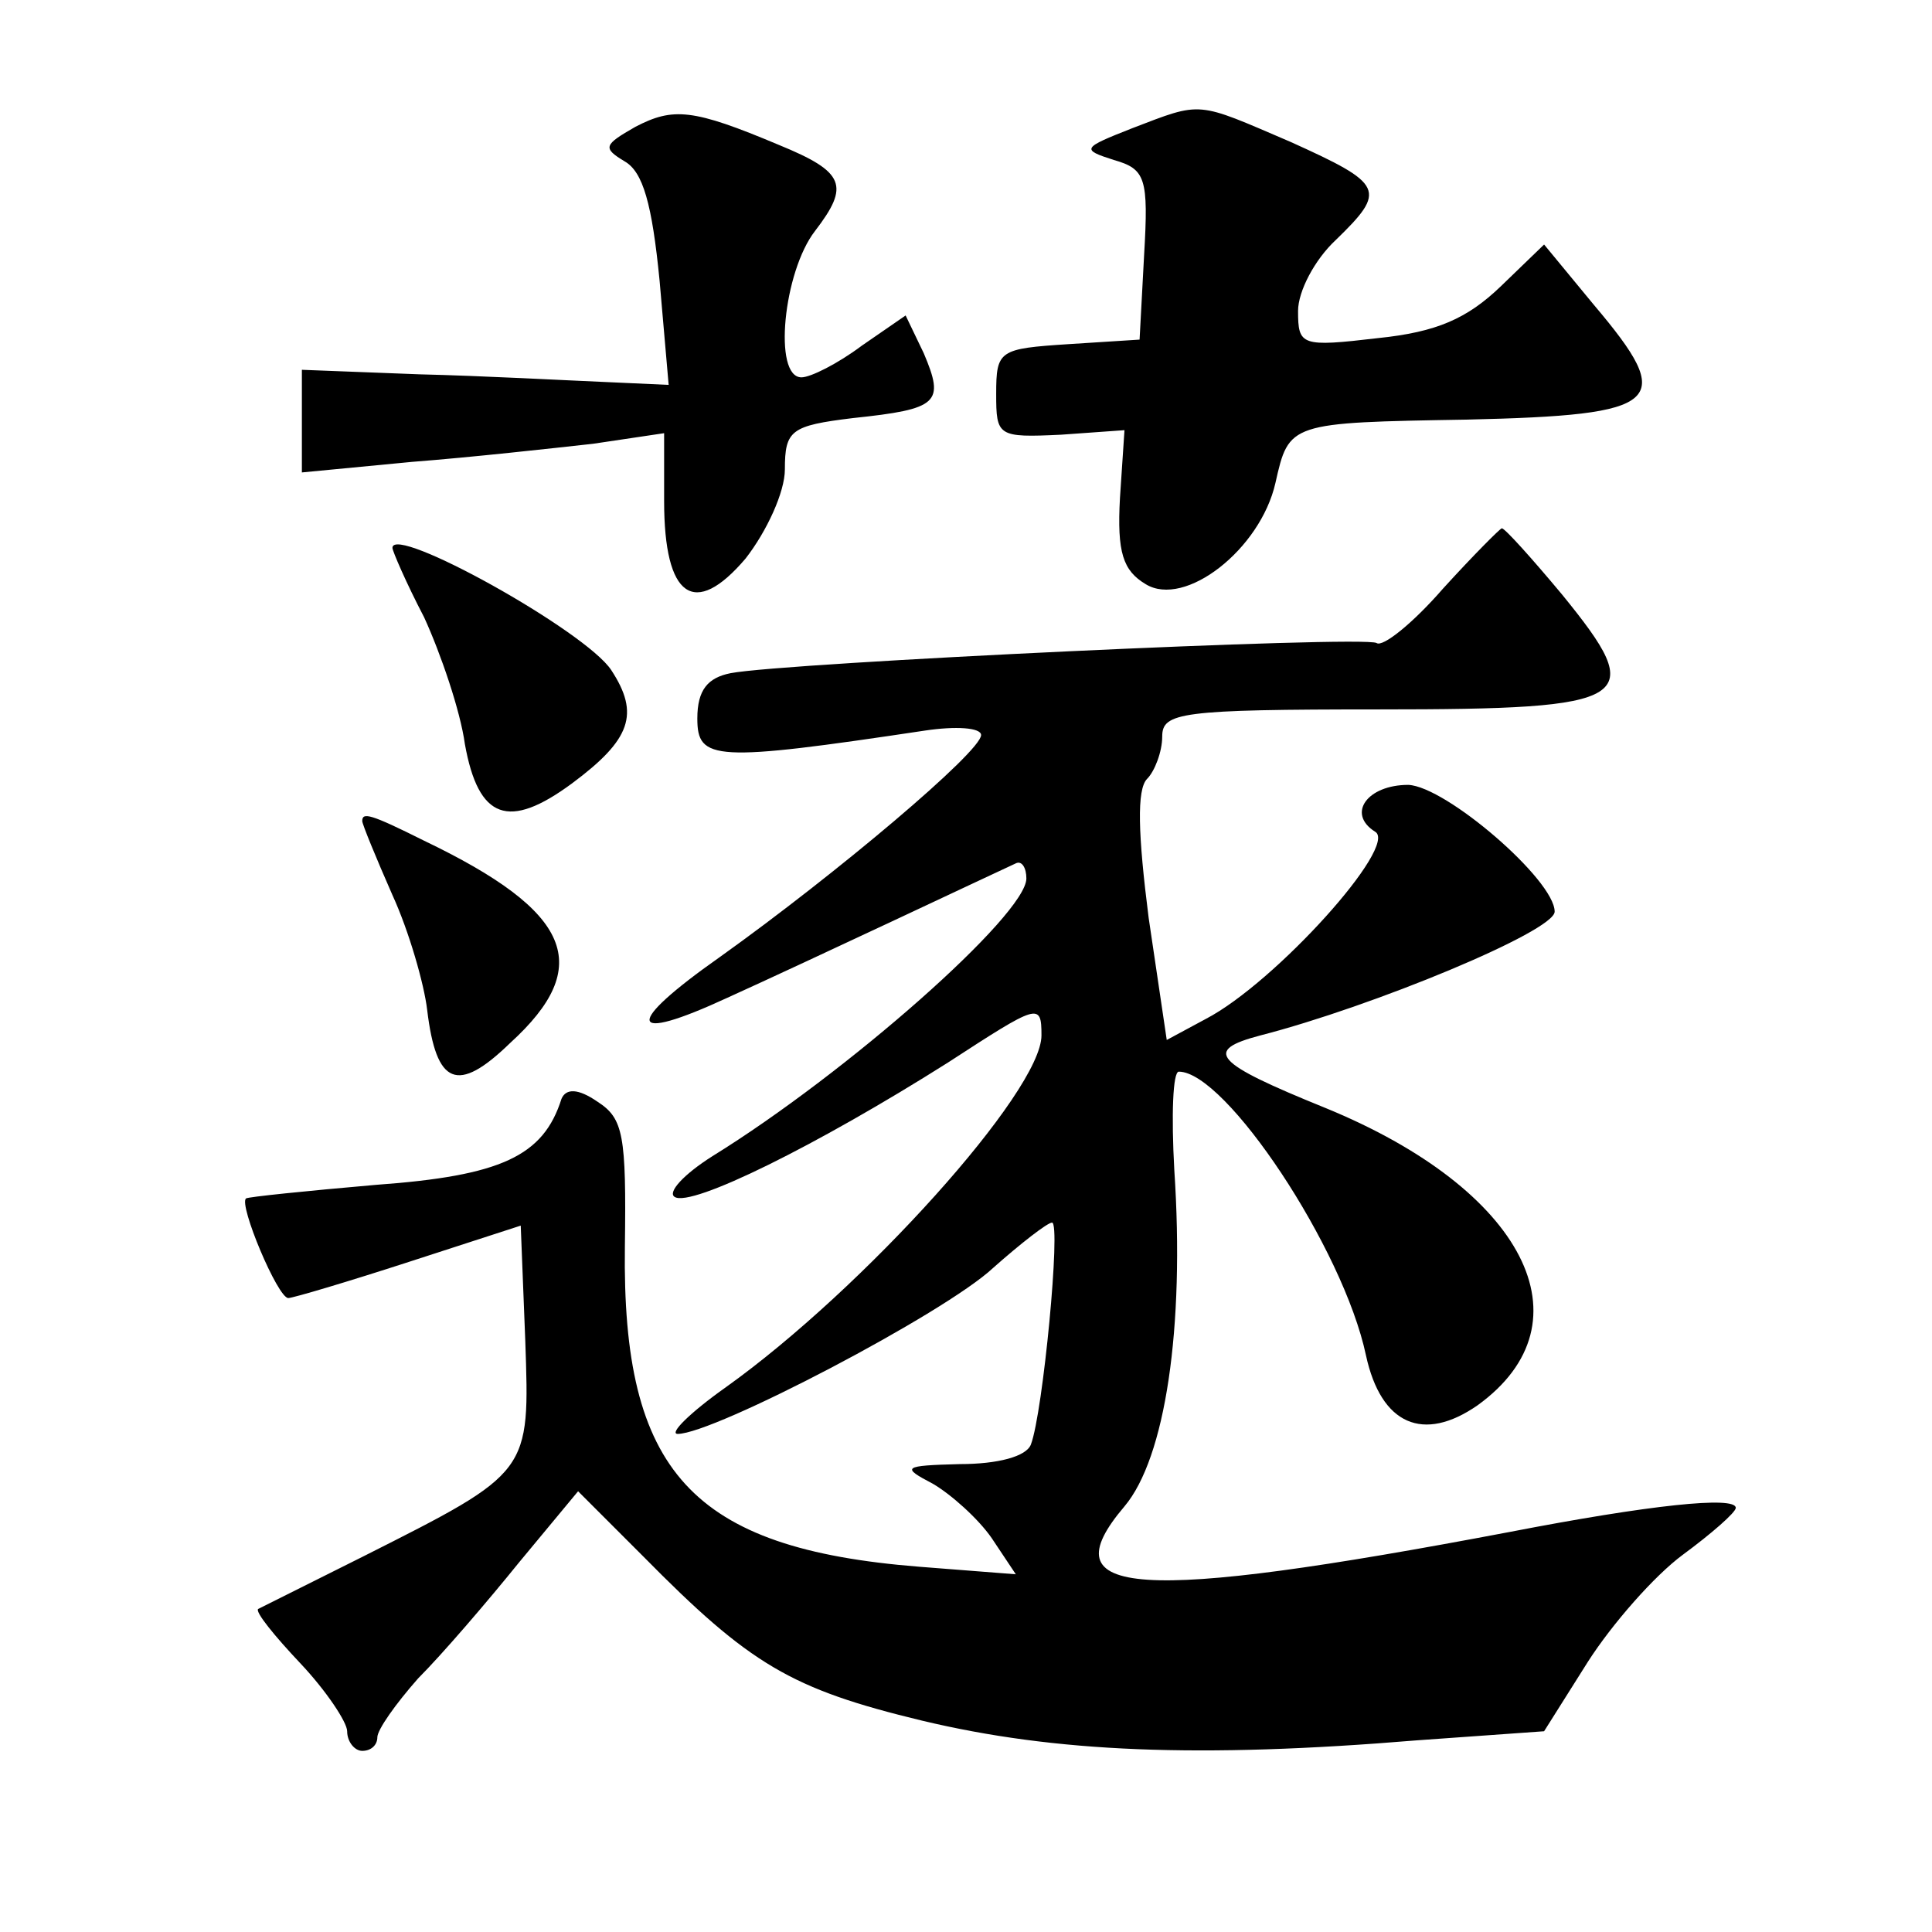 <?xml version="1.0" standalone="no"?>
<!DOCTYPE svg PUBLIC "-//W3C//DTD SVG 20010904//EN"
 "http://www.w3.org/TR/2001/REC-SVG-20010904/DTD/svg10.dtd">
<svg version="1.0" xmlns="http://www.w3.org/2000/svg"
 width="128pt" height="128pt" viewBox="0 0 128 128"
 preserveAspectRatio="xMidYMid meet">
<g transform="translate(0,128) scale(0.1,-0.1)"
fill="#0" stroke="none">
<path d="M421 1196 c-21 -12 -22 -14 -7 -23 12 -7 18 -28 23 -79 l6 -69 -44 2 c-24
1 -79 4 -121 5 l-78 3 0 -34 0 -34 73 7 c39 3 93 9 120 12 l47 7 0 -45 c0 -64 20
-78 54 -38 14 18 26 44 26 59 0 26 4 29 45 34 57 6 61 10 47 43 l-12 25 -29 -20
c-16 -12 -34 -21 -40 -21 -19 0 -12 70 9 97 23 30 20 39 -24 57 -57 24 -70 25 -95
12z M750 1195 c-33 -13 -34 -14 -12 -21 21 -6 23 -12 20 -63 l-3 -56 -47 -3 c-46
-3 -48 -4 -48 -33 0 -28 1 -29 43 -27 l42 3 -3 -45 c-2 -36 2 -48 17 -57 26 -16
76 23 86 67 9 40 9 40 127 42 130 3 139 11 84 76 l-33 40 -29 -28 c-22 -21 -42
-30 -81 -34 -51 -6 -53 -5 -53 18 0 13 11 34 25 47 34 33 32 37 -30 65 -63 27 -58
27 -105 9z M956 890 c-20 -23 -40 -39 -44 -36 -9 5 -392 -13 -428 -20 -15 -3 -22
-11 -22 -30 0 -28 11 -29 151 -8 20 3 37 2 37 -3 0 -11 -96 -92 -173 -147 -64 -45
-62 -58 5 -27 53 24 180 84 191 89 4 2 7 -3 7 -10 0 -24 -119 -129 -208 -184 -19
-12 -30 -24 -25 -27 11 -7 94 34 181 89 60 39 62 40 62 18 0 -37 -118 -168 -209
-233 -24 -17 -38 -31 -32 -31 24 0 177 80 209 110 18 16 36 30 39 30 6 0 -6 -126
-14 -147 -3 -8 -22 -13 -47 -13 -38 -1 -39 -2 -18 -13 12 -7 30 -23 39 -36 l16
-24 -64 5 c-151 12 -197 63 -195 212 1 74 -1 85 -18 96 -13 9 -21 9 -24 2 -12 -38
-40 -51 -123 -57 -46 -4 -85 -8 -86 -9 -5 -4 21 -66 28 -66 3 0 40 11 80 24 l74
24 3 -76 c3 -88 4 -87 -107 -143 -36 -18 -68 -34 -70 -35 -2 -2 11 -18 28 -36 17
-18 31 -39 31 -45 0 -7 5 -13 10 -13 6 0 10 4 10 9 0 5 12 22 27 39 16 16 46 51
67 77 l39 47 43 -43 c71 -72 98 -88 185 -109 88 -21 183 -25 328 -13 l84 6 29 46
c16 25 44 57 63 71 19 14 35 28 35 31 0 8 -57 2 -150 -16 -248 -47 -306 -43 -255
17 27 32 40 118 33 223 -2 36 -1 65 3 65 31 0 109 -117 124 -188 10 -46 38 -58
74 -33 76 55 31 143 -101 197 -74 30 -81 38 -43 48 74 19 195 69 195 82 0 21 -72
83 -97 84 -27 0 -41 -19 -22 -31 16 -9 -66 -100 -112 -124 l-26 -14 -12 81 c-7
55 -8 85 -1 92 5 5 10 18 10 28 0 16 12 18 144 18 170 0 178 6 121 76 -20 24 -38
44 -40 44 -1 0 -19 -18 -39 -40z M260 917 c0 -2 9 -23 21 -46 11 -24 24 -62 27
-84 9 -50 29 -57 71 -26 39 29 45 46 26 75 -17 26 -145 97 -145 81z M240 736 c0
-2 9 -24 20 -49 11 -24 21 -59 23 -76 6 -50 20 -56 55 -22 56 51 41 87 -57 134
-36 18 -41 19 -41 13z"/>
</g>
</svg>
